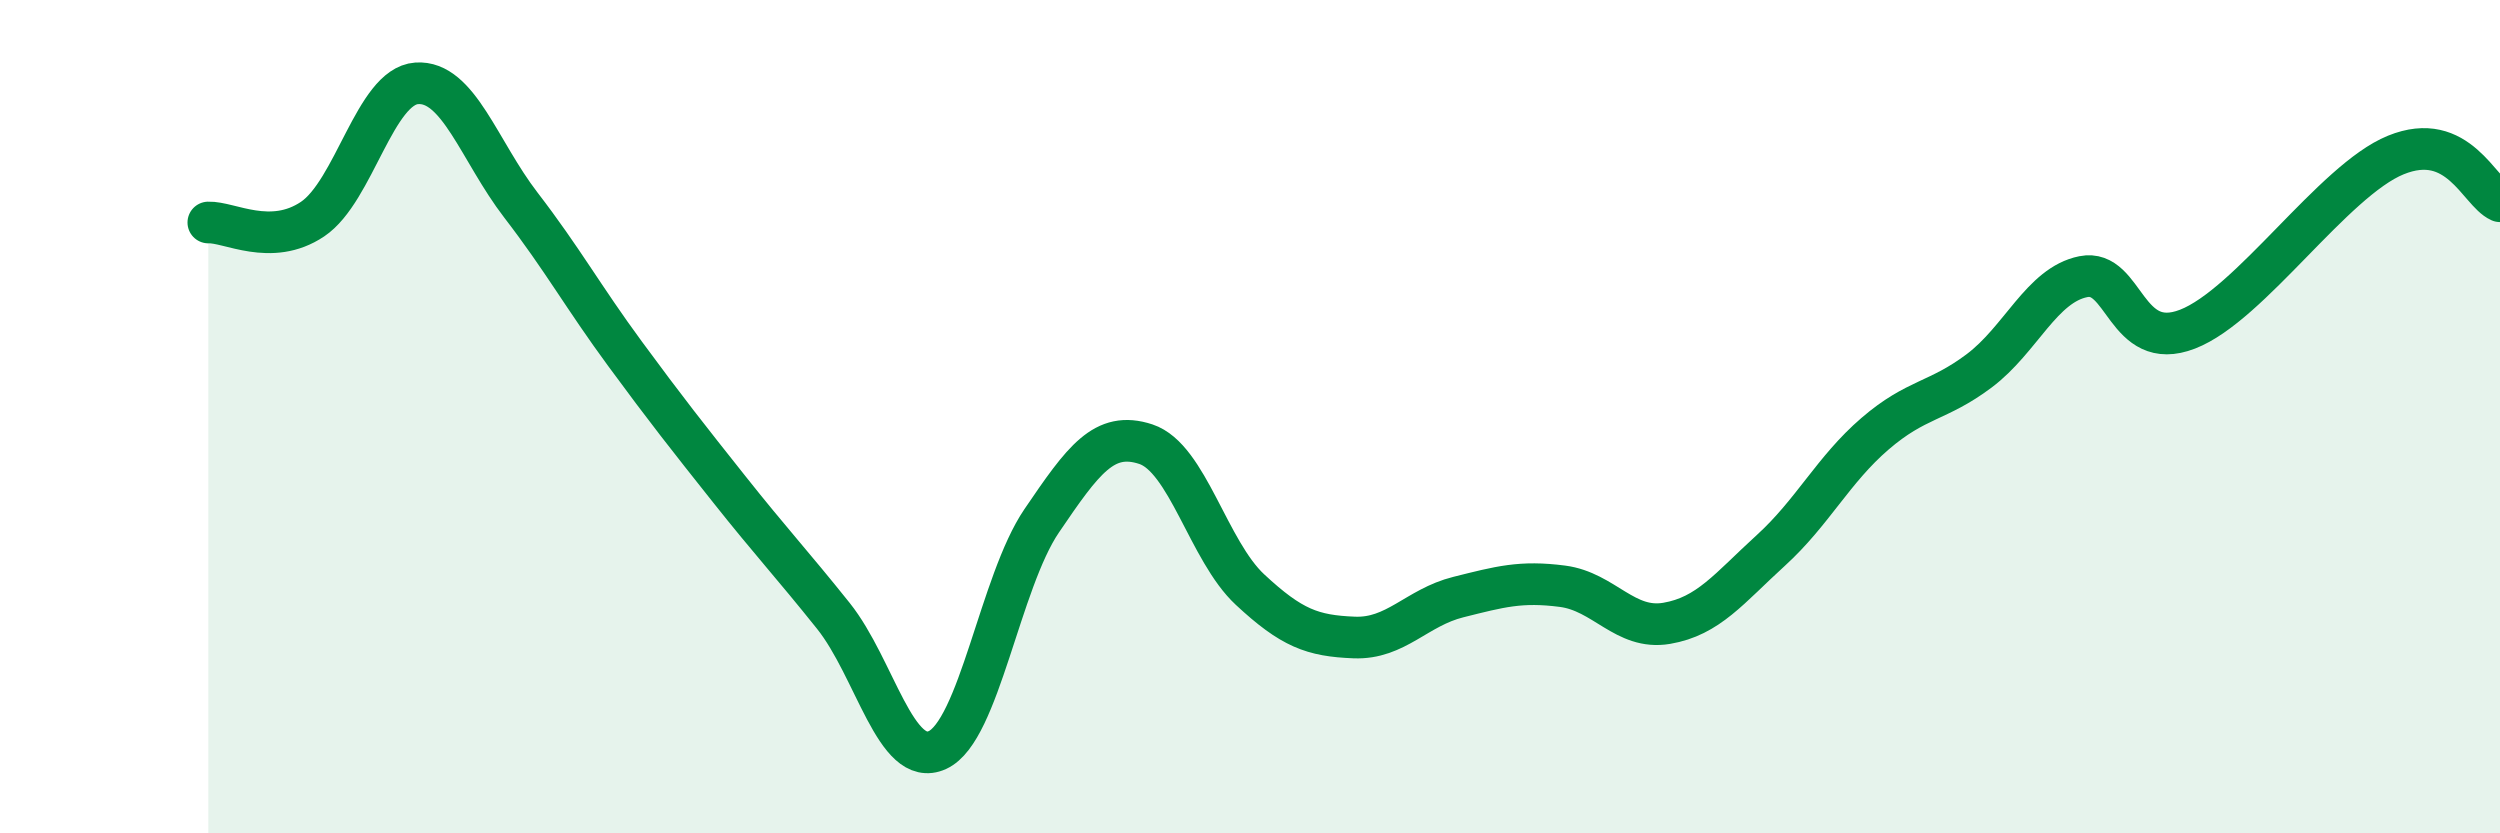 
    <svg width="60" height="20" viewBox="0 0 60 20" xmlns="http://www.w3.org/2000/svg">
      <path
        d="M 5,5.34 C 5.5,5.32 6.5,5.93 7.5,5.26 C 8.5,4.59 9,2.07 10,2 C 11,1.93 11.5,3.62 12.5,4.92 C 13.5,6.22 14,7.13 15,8.49 C 16,9.85 16.5,10.48 17.5,11.74 C 18.5,13 19,13.53 20,14.78 C 21,16.03 21.5,18.46 22.5,18 C 23.5,17.54 24,13.97 25,12.5 C 26,11.03 26.5,10.33 27.5,10.66 C 28.5,10.99 29,13.22 30,14.15 C 31,15.08 31.5,15.26 32.5,15.3 C 33.5,15.34 34,14.58 35,14.33 C 36,14.08 36.5,13.94 37.5,14.07 C 38.5,14.2 39,15.13 40,14.96 C 41,14.79 41.5,14.12 42.5,13.21 C 43.5,12.3 44,11.27 45,10.41 C 46,9.55 46.5,9.65 47.5,8.9 C 48.5,8.15 49,6.84 50,6.64 C 51,6.44 51,8.48 52.5,7.9 C 54,7.32 56,4.33 57.5,3.72 C 59,3.11 59.5,4.61 60,4.83L60 20L5 20Z"
        fill="#008740"
        opacity="0.1"
        stroke-linecap="round"
        stroke-linejoin="round"
      />
      <path
        d="M 5,5.34 C 5.5,5.32 6.5,5.93 7.5,5.26 C 8.5,4.59 9,2.07 10,2 C 11,1.93 11.5,3.62 12.5,4.92 C 13.5,6.22 14,7.13 15,8.49 C 16,9.85 16.5,10.48 17.5,11.74 C 18.5,13 19,13.53 20,14.78 C 21,16.03 21.5,18.46 22.5,18 C 23.5,17.54 24,13.97 25,12.5 C 26,11.03 26.5,10.33 27.5,10.66 C 28.5,10.99 29,13.22 30,14.15 C 31,15.08 31.5,15.26 32.5,15.3 C 33.5,15.34 34,14.58 35,14.33 C 36,14.08 36.5,13.94 37.5,14.07 C 38.5,14.2 39,15.13 40,14.96 C 41,14.79 41.5,14.12 42.5,13.21 C 43.5,12.3 44,11.27 45,10.41 C 46,9.55 46.5,9.65 47.5,8.9 C 48.5,8.15 49,6.84 50,6.64 C 51,6.44 51,8.48 52.5,7.9 C 54,7.32 56,4.33 57.5,3.72 C 59,3.11 59.5,4.61 60,4.83"
        stroke="#008740"
        stroke-width="1"
        fill="none"
        stroke-linecap="round"
        stroke-linejoin="round"
      />
    </svg>
  